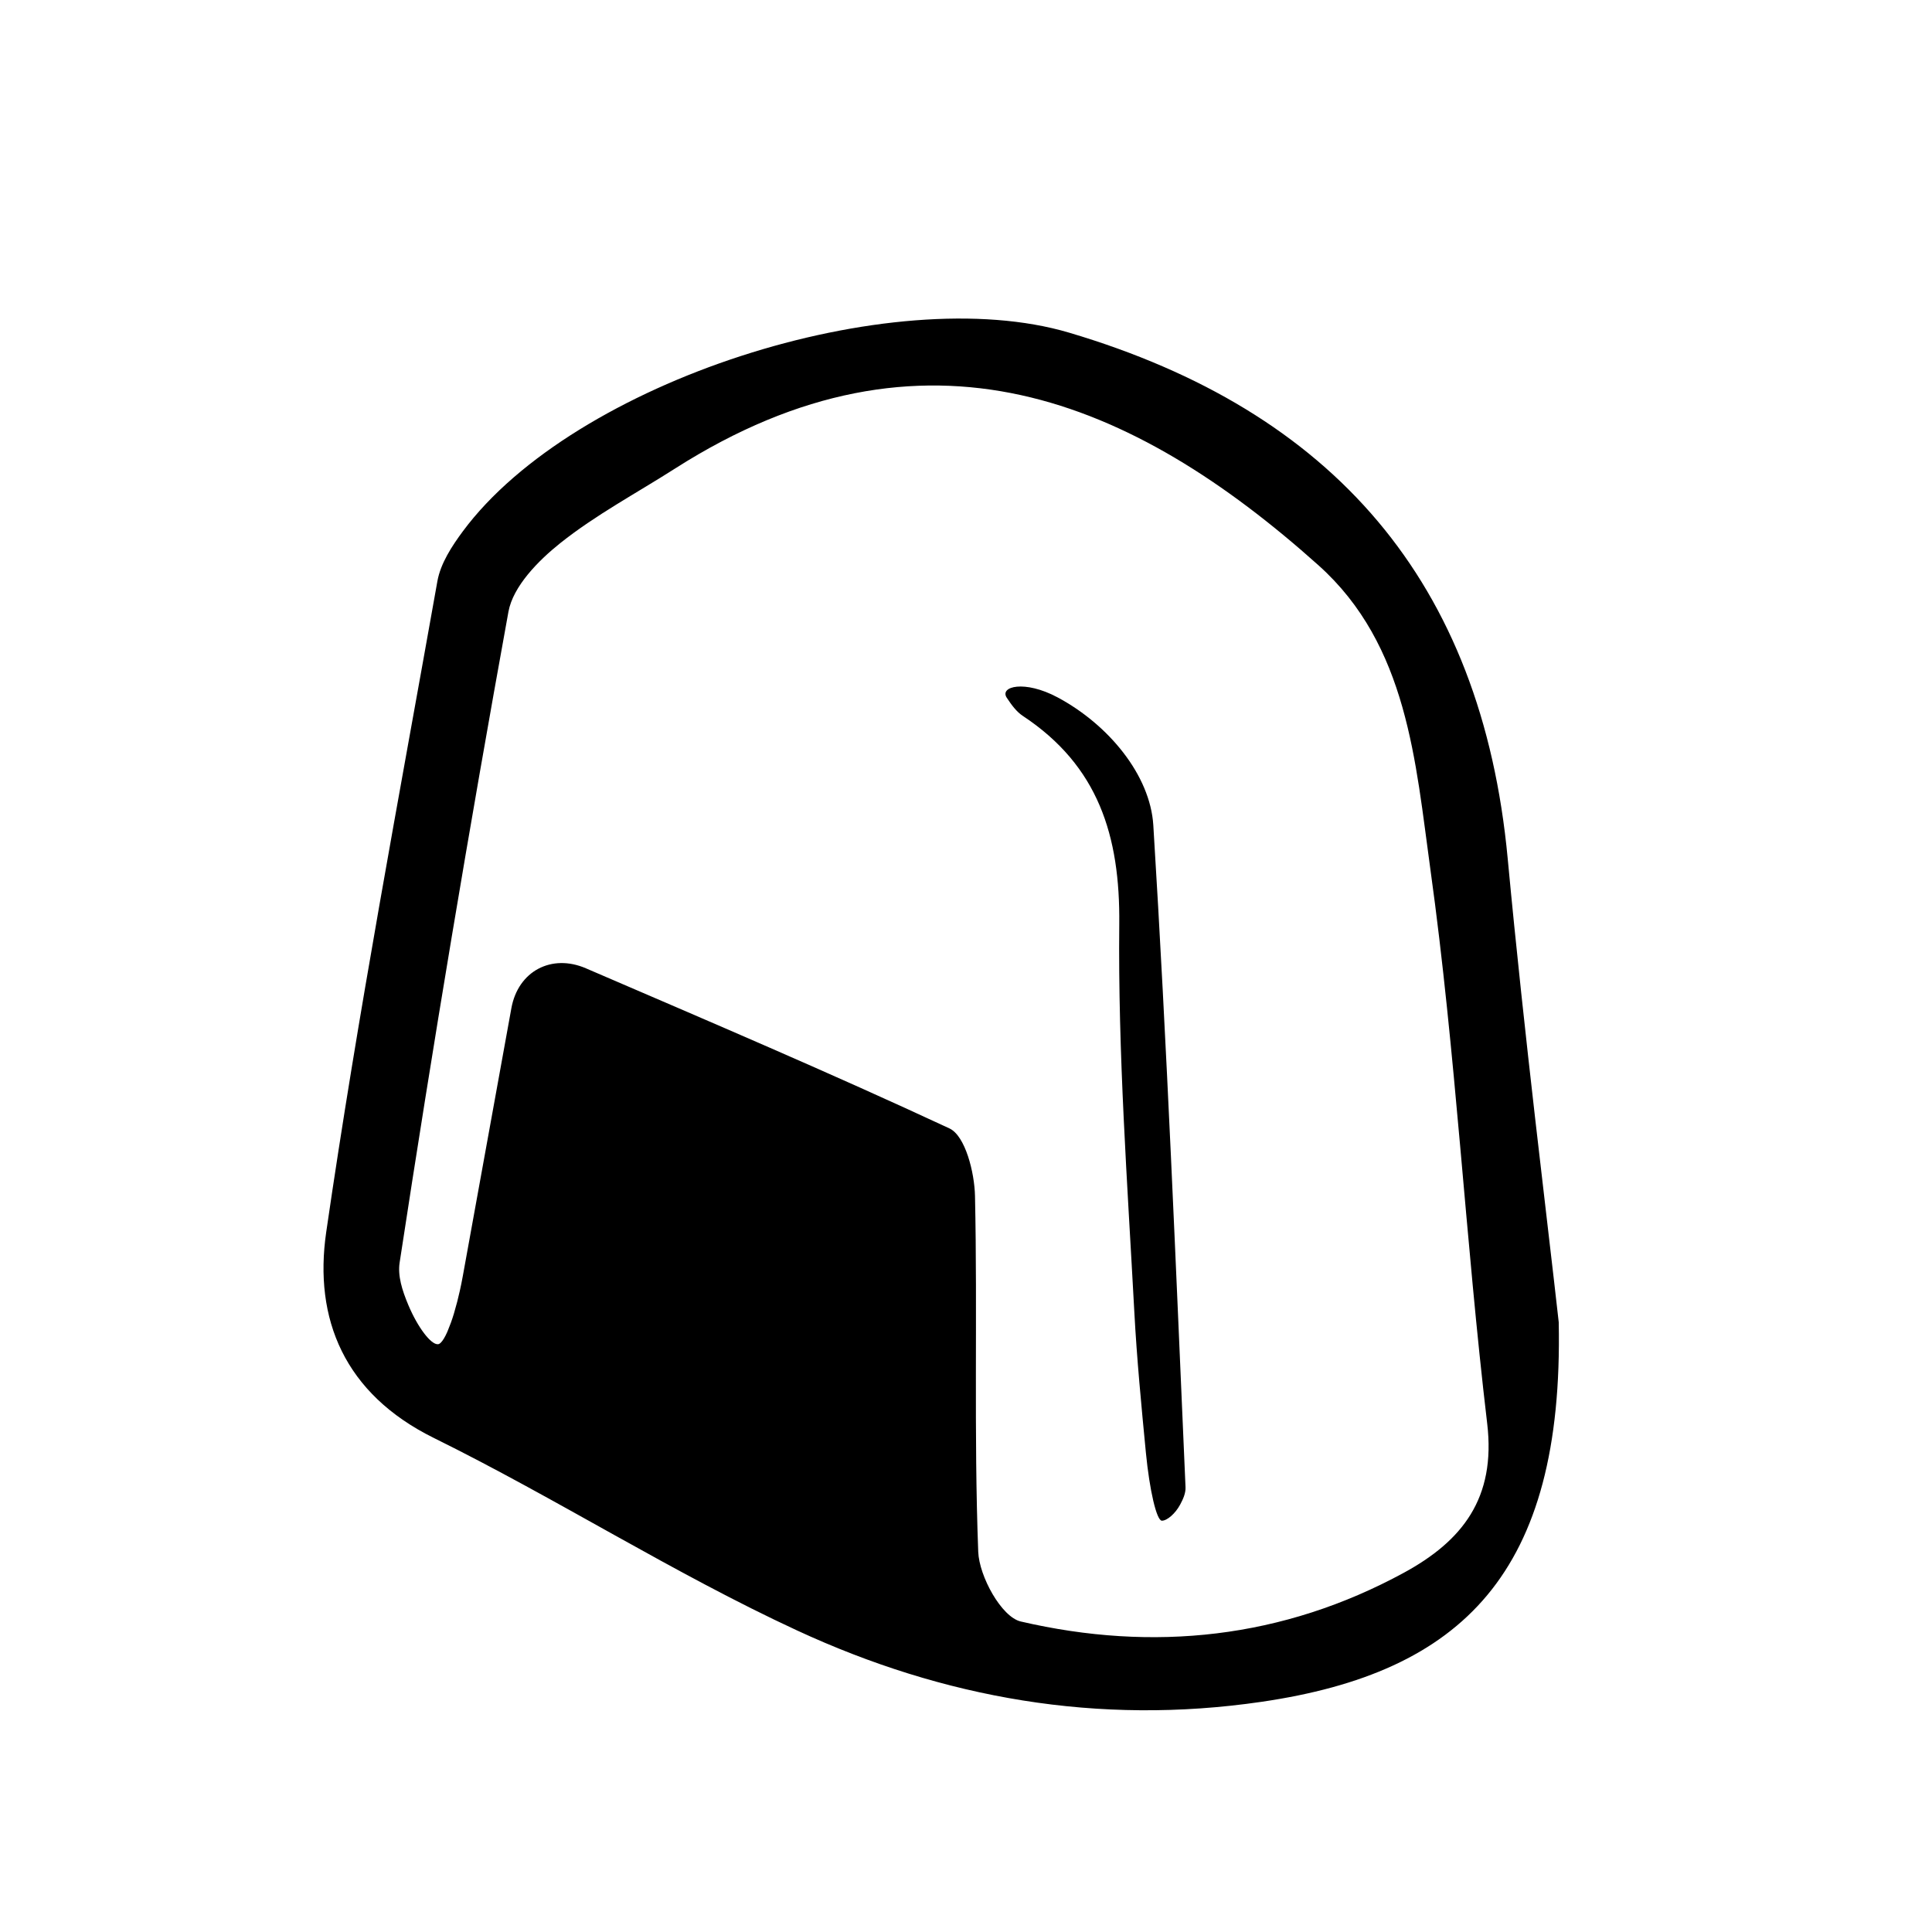 <?xml version="1.0" encoding="utf-8"?>
<!-- Generator: Adobe Illustrator 17.0.0, SVG Export Plug-In . SVG Version: 6.00 Build 0)  -->
<!DOCTYPE svg PUBLIC "-//W3C//DTD SVG 1.1//EN" "http://www.w3.org/Graphics/SVG/1.1/DTD/svg11.dtd">
<svg version="1.1" id="Capa_1" xmlns="http://www.w3.org/2000/svg" xmlns:xlink="http://www.w3.org/1999/xlink" x="0px" y="0px"
	 width="64px" height="64px" viewBox="0 0 64 64" enable-background="new 0 0 64 64" xml:space="preserve">
<path d="M49.945,28.446c-0.859-9.174-5.781-14.83-14.525-17.425c-5.887-1.749-16.407,1.611-20.088,6.58
	c-0.365,0.492-0.738,1.066-0.842,1.648c-1.278,7.182-2.636,14.352-3.684,21.568c-0.418,2.875,0.602,5.354,3.567,6.818
	c4.072,2.009,7.924,4.475,12.038,6.379c4.841,2.24,9.967,3.15,15.37,2.362c6.663-0.972,10.02-4.269,9.854-12.575
	C51.248,40.323,50.502,34.393,49.945,28.446z M46.507,52.098c-4.011,2.183-8.304,2.636-12.693,1.616
	c-0.637-0.148-1.378-1.494-1.409-2.312c-0.148-3.925-0.022-7.858-0.107-11.786c-0.017-0.774-0.32-1.991-0.847-2.236
	c-3.922-1.826-7.904-3.522-12.041-5.303c-0.285-0.123-0.568-0.179-0.837-0.174c-0.267,0.005-0.519,0.071-0.743,0.19
	c-0.448,0.239-0.779,0.693-0.89,1.305c-0.554,3.057-1.085,5.982-1.61,8.879c-0.03,0.166-0.063,0.328-0.098,0.484
	c-0.055,0.247-0.114,0.477-0.177,0.687c-0.008,0.024-0.014,0.051-0.021,0.075c-0.064,0.21-0.13,0.39-0.195,0.543
	c-0.009,0.021-0.018,0.046-0.027,0.066c-0.073,0.163-0.145,0.283-0.211,0.346c-0.032,0.032-0.064,0.05-0.093,0.051
	c-0.233,0.019-0.674-0.564-0.984-1.304c-0.203-0.485-0.354-0.961-0.285-1.404c1.099-7.202,2.302-14.39,3.604-21.558
	c0.154-0.841,0.985-1.687,1.712-2.268c1.178-0.94,2.531-1.659,3.807-2.474c8.262-5.27,15.181-2.284,21.31,3.201
	c2.964,2.651,3.219,6.525,3.712,10.08c0.846,6.087,1.157,12.247,1.881,18.353C49.56,49.636,48.433,51.049,46.507,52.098z
	 M38.205,27.336c0.453,7.304,0.747,14.619,1.067,21.931c0.008,0.188-0.073,0.381-0.177,0.573c-0.158,0.296-0.431,0.535-0.606,0.535
	s-0.408-1.006-0.529-2.244c-0.15-1.557-0.301-3.113-0.384-4.673c-0.23-4.279-0.543-8.564-0.499-12.843
	c0.03-2.929-0.693-5.246-3.195-6.9c-0.208-0.138-0.366-0.351-0.532-0.602c-0.246-0.374,0.586-0.598,1.683-0.012
	C36.719,24.002,38.102,25.675,38.205,27.336z"/>
</svg>
